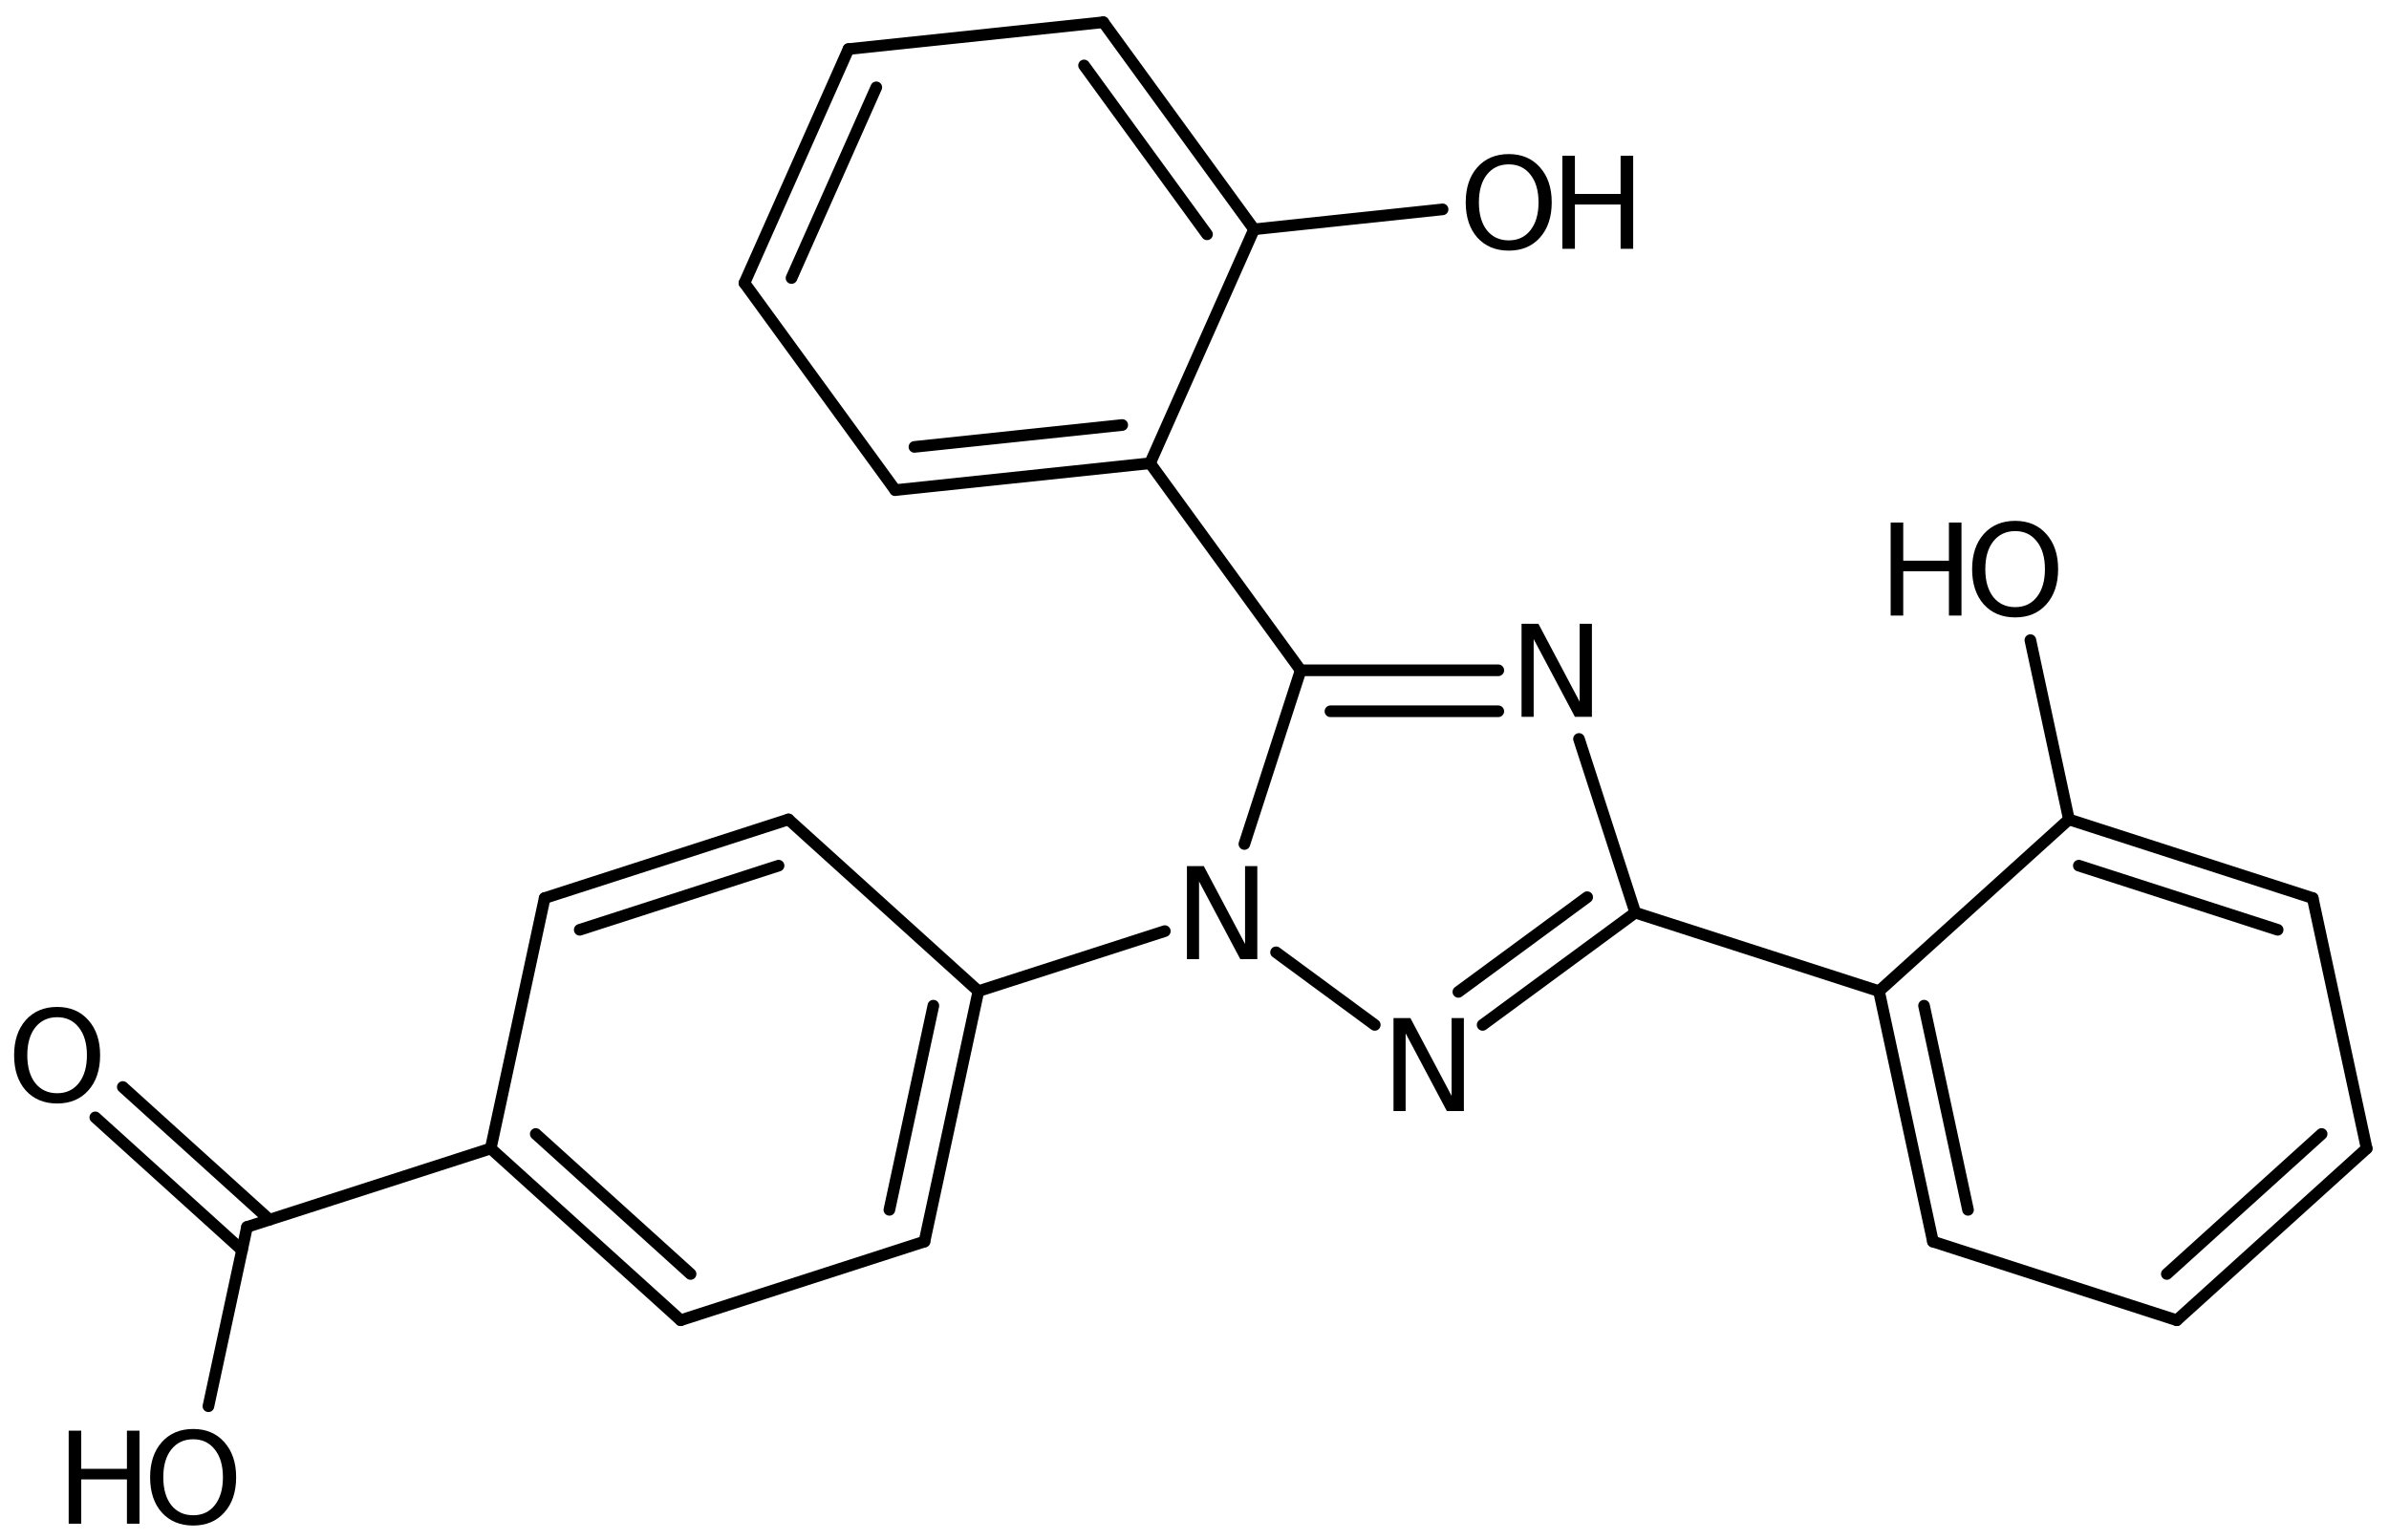 <?xml version='1.0' encoding='UTF-8'?>
<!DOCTYPE svg PUBLIC "-//W3C//DTD SVG 1.1//EN" "http://www.w3.org/Graphics/SVG/1.1/DTD/svg11.dtd">
<svg version='1.2' xmlns='http://www.w3.org/2000/svg' xmlns:xlink='http://www.w3.org/1999/xlink' width='94.786mm' height='61.104mm' viewBox='0 0 94.786 61.104'>
  <desc>Generated by the Chemistry Development Kit (http://github.com/cdk)</desc>
  <g stroke-linecap='round' stroke-linejoin='round' stroke='#000000' stroke-width='.462' fill='#000000'>
    <rect x='.0' y='.0' width='95.0' height='62.0' fill='#FFFFFF' stroke='none'/>
    <g id='mol1' class='mol'>
      <line id='mol1bnd1' class='bond' x1='8.269' y1='55.809' x2='9.8' y2='48.695'/>
      <g id='mol1bnd2' class='bond'>
        <line x1='9.602' y1='49.613' x2='3.781' y2='44.345'/>
        <line x1='10.693' y1='48.407' x2='4.872' y2='43.14'/>
      </g>
      <line id='mol1bnd3' class='bond' x1='9.8' y1='48.695' x2='19.47' y2='45.58'/>
      <g id='mol1bnd4' class='bond'>
        <line x1='19.47' y1='45.58' x2='27.005' y2='52.396'/>
        <line x1='21.257' y1='45.004' x2='27.399' y2='50.56'/>
      </g>
      <line id='mol1bnd5' class='bond' x1='27.005' y1='52.396' x2='36.679' y2='49.274'/>
      <g id='mol1bnd6' class='bond'>
        <line x1='36.679' y1='49.274' x2='38.819' y2='39.336'/>
        <line x1='35.287' y1='48.015' x2='37.032' y2='39.912'/>
      </g>
      <line id='mol1bnd7' class='bond' x1='38.819' y1='39.336' x2='31.284' y2='32.52'/>
      <g id='mol1bnd8' class='bond'>
        <line x1='31.284' y1='32.52' x2='21.61' y2='35.642'/>
        <line x1='30.89' y1='34.355' x2='23.002' y2='36.901'/>
      </g>
      <line id='mol1bnd9' class='bond' x1='19.47' y1='45.58' x2='21.61' y2='35.642'/>
      <line id='mol1bnd10' class='bond' x1='38.819' y1='39.336' x2='46.215' y2='36.953'/>
      <line id='mol1bnd11' class='bond' x1='50.629' y1='37.794' x2='54.545' y2='40.675'/>
      <g id='mol1bnd12' class='bond'>
        <line x1='58.825' y1='40.675' x2='64.881' y2='36.22'/>
        <line x1='57.862' y1='39.365' x2='62.973' y2='35.606'/>
      </g>
      <line id='mol1bnd13' class='bond' x1='64.881' y1='36.22' x2='62.648' y2='29.327'/>
      <g id='mol1bnd14' class='bond'>
        <line x1='59.446' y1='26.602' x2='51.605' y2='26.602'/>
        <line x1='59.446' y1='28.228' x2='52.787' y2='28.228'/>
      </g>
      <line id='mol1bnd15' class='bond' x1='49.372' y1='33.496' x2='51.605' y2='26.602'/>
      <line id='mol1bnd16' class='bond' x1='51.605' y1='26.602' x2='45.63' y2='18.385'/>
      <g id='mol1bnd17' class='bond'>
        <line x1='35.52' y1='19.451' x2='45.63' y2='18.385'/>
        <line x1='36.282' y1='17.736' x2='44.525' y2='16.867'/>
      </g>
      <line id='mol1bnd18' class='bond' x1='35.52' y1='19.451' x2='29.537' y2='11.232'/>
      <g id='mol1bnd19' class='bond'>
        <line x1='33.664' y1='1.948' x2='29.537' y2='11.232'/>
        <line x1='34.768' y1='3.466' x2='31.404' y2='11.034'/>
      </g>
      <line id='mol1bnd20' class='bond' x1='33.664' y1='1.948' x2='43.774' y2='.882'/>
      <g id='mol1bnd21' class='bond'>
        <line x1='49.756' y1='9.101' x2='43.774' y2='.882'/>
        <line x1='47.89' y1='9.299' x2='43.011' y2='2.597'/>
      </g>
      <line id='mol1bnd22' class='bond' x1='45.63' y1='18.385' x2='49.756' y2='9.101'/>
      <line id='mol1bnd23' class='bond' x1='49.756' y1='9.101' x2='57.236' y2='8.309'/>
      <line id='mol1bnd24' class='bond' x1='64.881' y1='36.22' x2='74.551' y2='39.336'/>
      <g id='mol1bnd25' class='bond'>
        <line x1='74.551' y1='39.336' x2='76.691' y2='49.274'/>
        <line x1='76.338' y1='39.912' x2='78.083' y2='48.015'/>
      </g>
      <line id='mol1bnd26' class='bond' x1='76.691' y1='49.274' x2='86.366' y2='52.396'/>
      <g id='mol1bnd27' class='bond'>
        <line x1='86.366' y1='52.396' x2='93.9' y2='45.58'/>
        <line x1='85.971' y1='50.56' x2='92.113' y2='45.004'/>
      </g>
      <line id='mol1bnd28' class='bond' x1='93.9' y1='45.58' x2='91.76' y2='35.642'/>
      <g id='mol1bnd29' class='bond'>
        <line x1='91.76' y1='35.642' x2='82.086' y2='32.52'/>
        <line x1='90.368' y1='36.901' x2='82.48' y2='34.355'/>
      </g>
      <line id='mol1bnd30' class='bond' x1='74.551' y1='39.336' x2='82.086' y2='32.52'/>
      <line id='mol1bnd31' class='bond' x1='82.086' y1='32.52' x2='80.557' y2='25.405'/>
      <g id='mol1atm1' class='atom'>
        <path d='M7.665 57.12q-.547 -.0 -.869 .407q-.317 .402 -.317 1.101q.0 .699 .317 1.107q.322 .401 .869 .401q.542 .0 .858 -.401q.322 -.408 .322 -1.107q.0 -.699 -.322 -1.101q-.316 -.407 -.858 -.407zM7.665 56.712q.773 .0 1.235 .523q.469 .523 .469 1.393q-.0 .876 -.469 1.399q-.462 .517 -1.235 .517q-.778 -.0 -1.246 -.517q-.463 -.523 -.463 -1.399q.0 -.87 .463 -1.393q.468 -.523 1.246 -.523z' stroke='none'/>
        <path d='M2.725 56.779h.498v1.514h1.813v-1.514h.499v3.692h-.499v-1.758h-1.813v1.758h-.498v-3.692z' stroke='none'/>
      </g>
      <path id='mol1atm3' class='atom' d='M2.269 40.37q-.547 -.0 -.87 .407q-.316 .402 -.316 1.101q.0 .7 .316 1.107q.323 .402 .87 .402q.541 -.0 .858 -.402q.322 -.407 .322 -1.107q.0 -.699 -.322 -1.101q-.317 -.407 -.858 -.407zM2.269 39.962q.773 .0 1.235 .523q.468 .523 .468 1.393q.0 .876 -.468 1.399q-.462 .517 -1.235 .517q-.778 .0 -1.247 -.517q-.462 -.523 -.462 -1.399q-.0 -.87 .462 -1.393q.469 -.523 1.247 -.523z' stroke='none'/>
      <path id='mol1atm10' class='atom' d='M47.093 34.374h.669l1.637 3.09v-3.09h.486v3.692h-.675l-1.636 -3.083v3.083h-.481v-3.692z' stroke='none'/>
      <path id='mol1atm11' class='atom' d='M55.289 40.403h.669l1.636 3.089v-3.089h.487v3.692h-.675l-1.636 -3.084v3.084h-.481v-3.692z' stroke='none'/>
      <path id='mol1atm13' class='atom' d='M60.369 24.756h.669l1.636 3.09v-3.09h.487v3.692h-.675l-1.636 -3.084v3.084h-.481v-3.692z' stroke='none'/>
      <g id='mol1atm21' class='atom'>
        <path d='M59.863 6.523q-.547 -.0 -.87 .408q-.316 .401 -.316 1.1q-.0 .7 .316 1.107q.323 .402 .87 .402q.541 -.0 .858 -.402q.322 -.407 .322 -1.107q-.0 -.699 -.322 -1.1q-.317 -.408 -.858 -.408zM59.863 6.115q.772 .0 1.235 .524q.468 .523 .468 1.392q.0 .876 -.468 1.399q-.463 .517 -1.235 .517q-.779 .0 -1.247 -.517q-.462 -.523 -.462 -1.399q-.0 -.869 .462 -1.392q.468 -.524 1.247 -.524z' stroke='none'/>
        <path d='M61.988 6.182h.498v1.515h1.813v-1.515h.499v3.692h-.499v-1.757h-1.813v1.757h-.498v-3.692z' stroke='none'/>
      </g>
      <g id='mol1atm28' class='atom'>
        <path d='M79.955 21.078q-.547 .0 -.87 .408q-.316 .401 -.316 1.101q-.0 .699 .316 1.107q.323 .401 .87 .401q.541 .0 .858 -.401q.322 -.408 .322 -1.107q-.0 -.7 -.322 -1.101q-.317 -.408 -.858 -.408zM79.955 20.671q.772 -.0 1.235 .523q.468 .523 .468 1.393q-.0 .875 -.468 1.399q-.463 .517 -1.235 .517q-.779 -.0 -1.247 -.517q-.462 -.524 -.462 -1.399q-.0 -.87 .462 -1.393q.468 -.523 1.247 -.523z' stroke='none'/>
        <path d='M75.014 20.738h.499v1.514h1.813v-1.514h.498v3.692h-.498v-1.758h-1.813v1.758h-.499v-3.692z' stroke='none'/>
      </g>
    </g>
  </g>
</svg>
